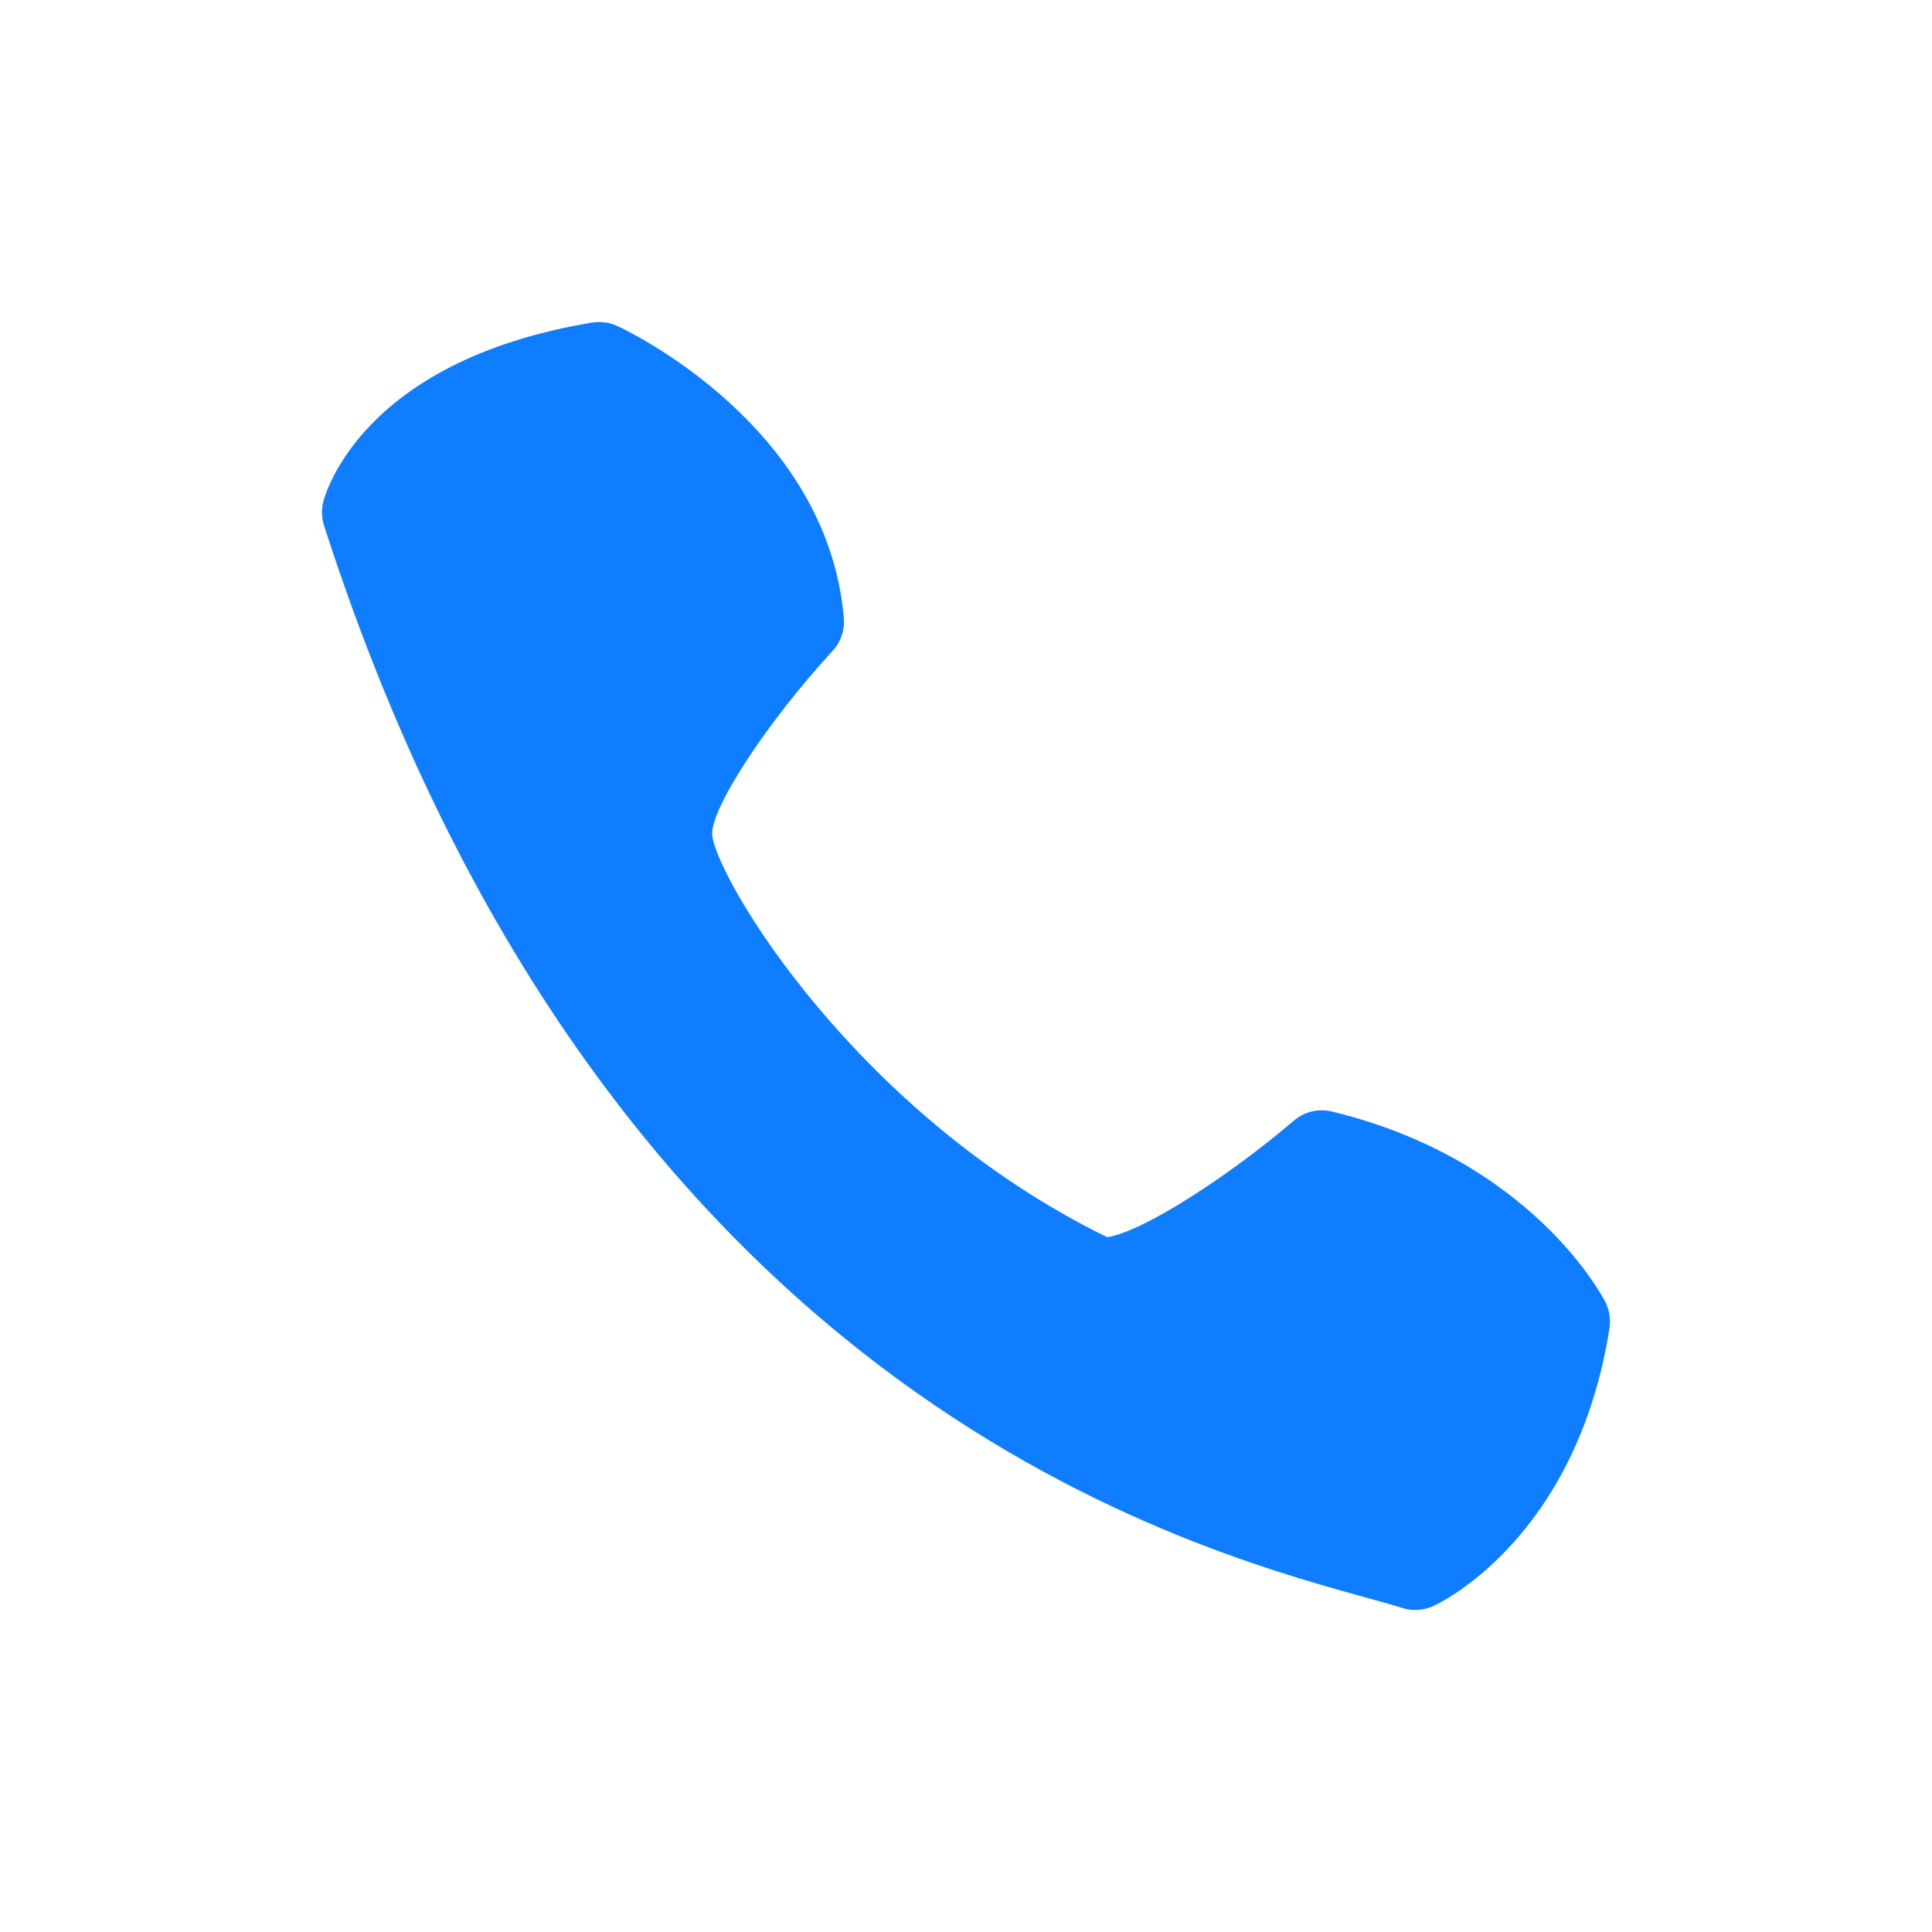 <svg width="24" height="24" viewBox="0 0 24 24" fill="none" xmlns="http://www.w3.org/2000/svg">
<path d="M10.482 7.671C10.274 5.275 7.775 4.098 7.669 4.05C7.57 4.004 7.459 3.989 7.352 4.008C4.467 4.487 4.033 6.167 4.015 6.237C3.992 6.334 3.995 6.436 4.026 6.531C7.467 17.214 14.619 19.194 16.97 19.846C17.151 19.896 17.3 19.936 17.413 19.973C17.543 20.016 17.683 20.007 17.807 19.95C17.879 19.918 19.578 19.117 19.993 16.505C20.012 16.391 19.993 16.274 19.941 16.171C19.904 16.099 19.015 14.407 16.551 13.809C16.467 13.788 16.38 13.787 16.296 13.807C16.212 13.827 16.134 13.867 16.069 13.924C15.291 14.588 14.218 15.296 13.754 15.369C10.648 13.85 8.913 10.934 8.848 10.38C8.81 10.069 9.522 8.977 10.34 8.089C10.392 8.033 10.431 7.967 10.456 7.895C10.48 7.823 10.489 7.747 10.482 7.671Z" fill="#0F7DFF"/>
</svg>
